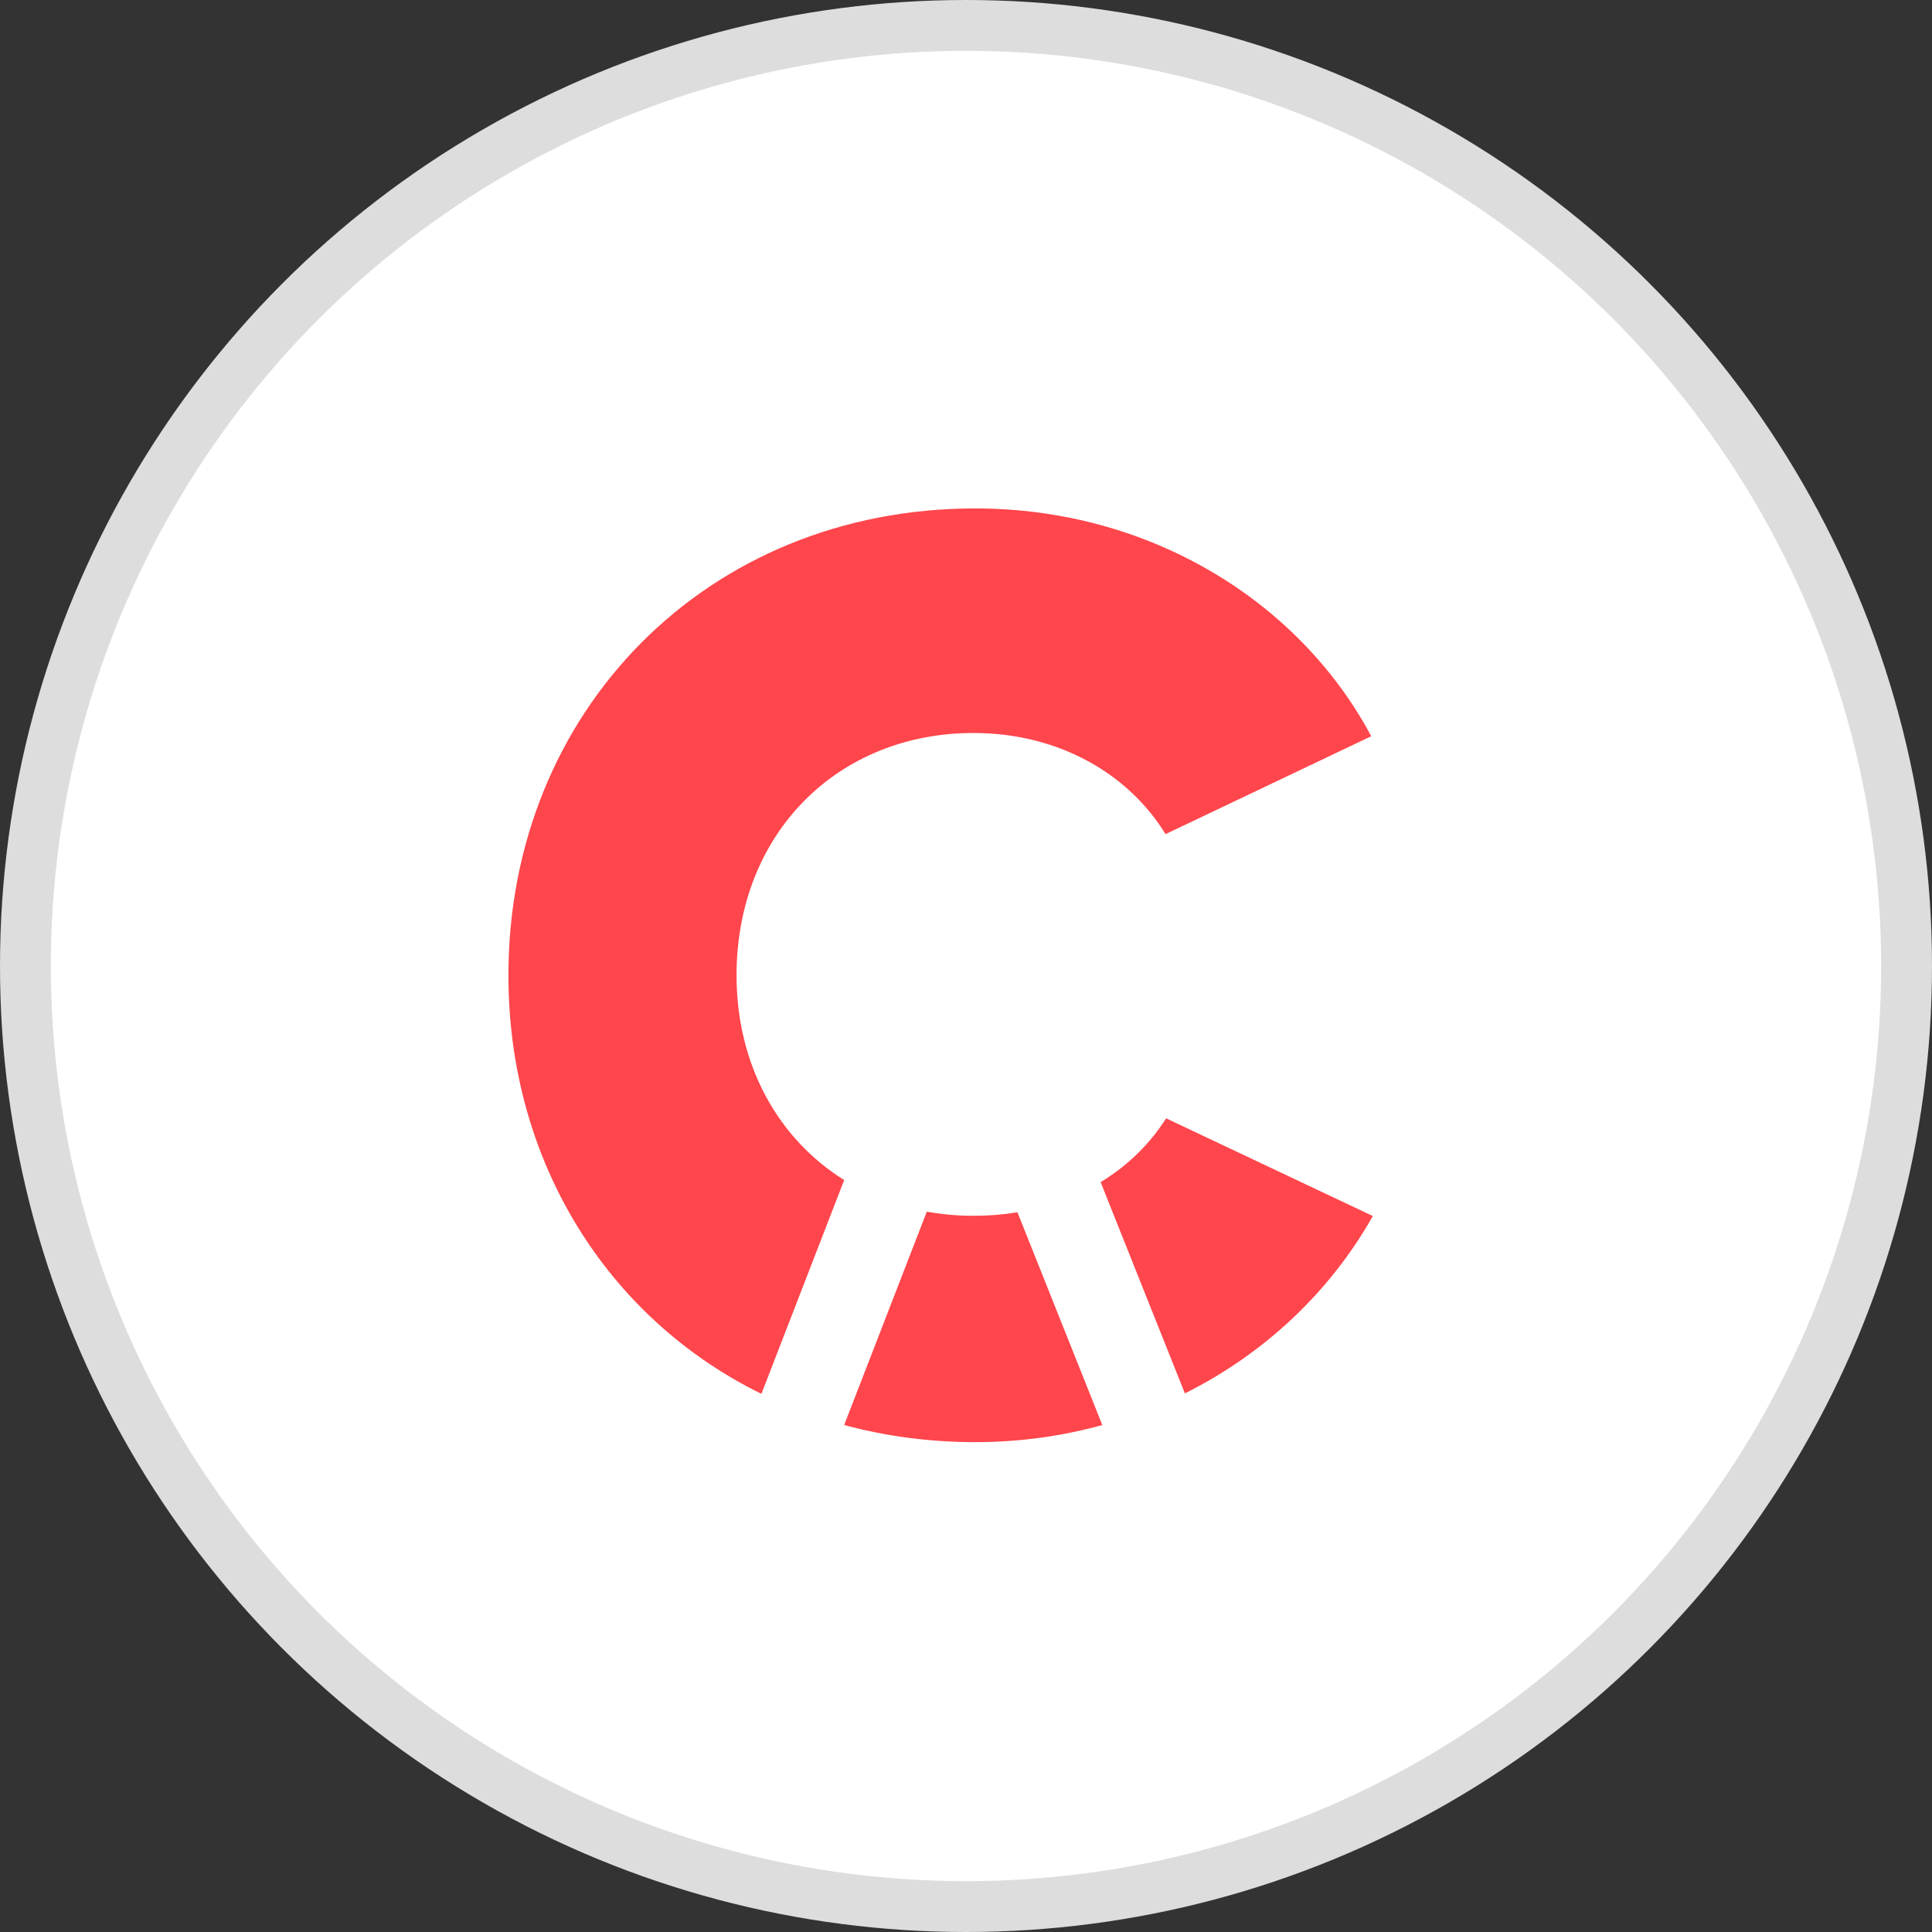 <svg xmlns="http://www.w3.org/2000/svg" width="38" height="38" viewBox="0 0 38 38" fill="none">
<rect x="0" y="0" width="38" height="38" fill="#333333" stroke="none"/>
<circle cx="19" cy="19" r="18.5" fill="white" stroke="#DDDDDD"/>
<path fill-rule="evenodd" clip-rule="evenodd" d="M23.305 27.406C24.869 26.626 26.158 25.412 27.002 23.918L22.936 21.996C22.611 22.508 22.172 22.933 21.648 23.251L23.305 27.406ZM21.681 28.029L20.012 23.844C19.734 23.89 19.445 23.913 19.148 23.913C18.831 23.913 18.524 23.885 18.229 23.832L16.604 28.028C17.415 28.248 18.278 28.365 19.183 28.365C20.05 28.365 20.888 28.248 21.681 28.029ZM14.487 19.183C14.487 20.95 15.307 22.4 16.604 23.21L14.976 27.415C11.955 25.933 10 22.854 10 19.183C10 14 13.896 10 19.183 10C22.591 10 25.548 11.809 26.974 14.487L26.971 14.489L26.968 14.482L22.925 16.406C22.169 15.179 20.775 14.417 19.148 14.417C16.47 14.417 14.487 16.4 14.487 19.183Z" fill="#FF464C"/>
</svg>